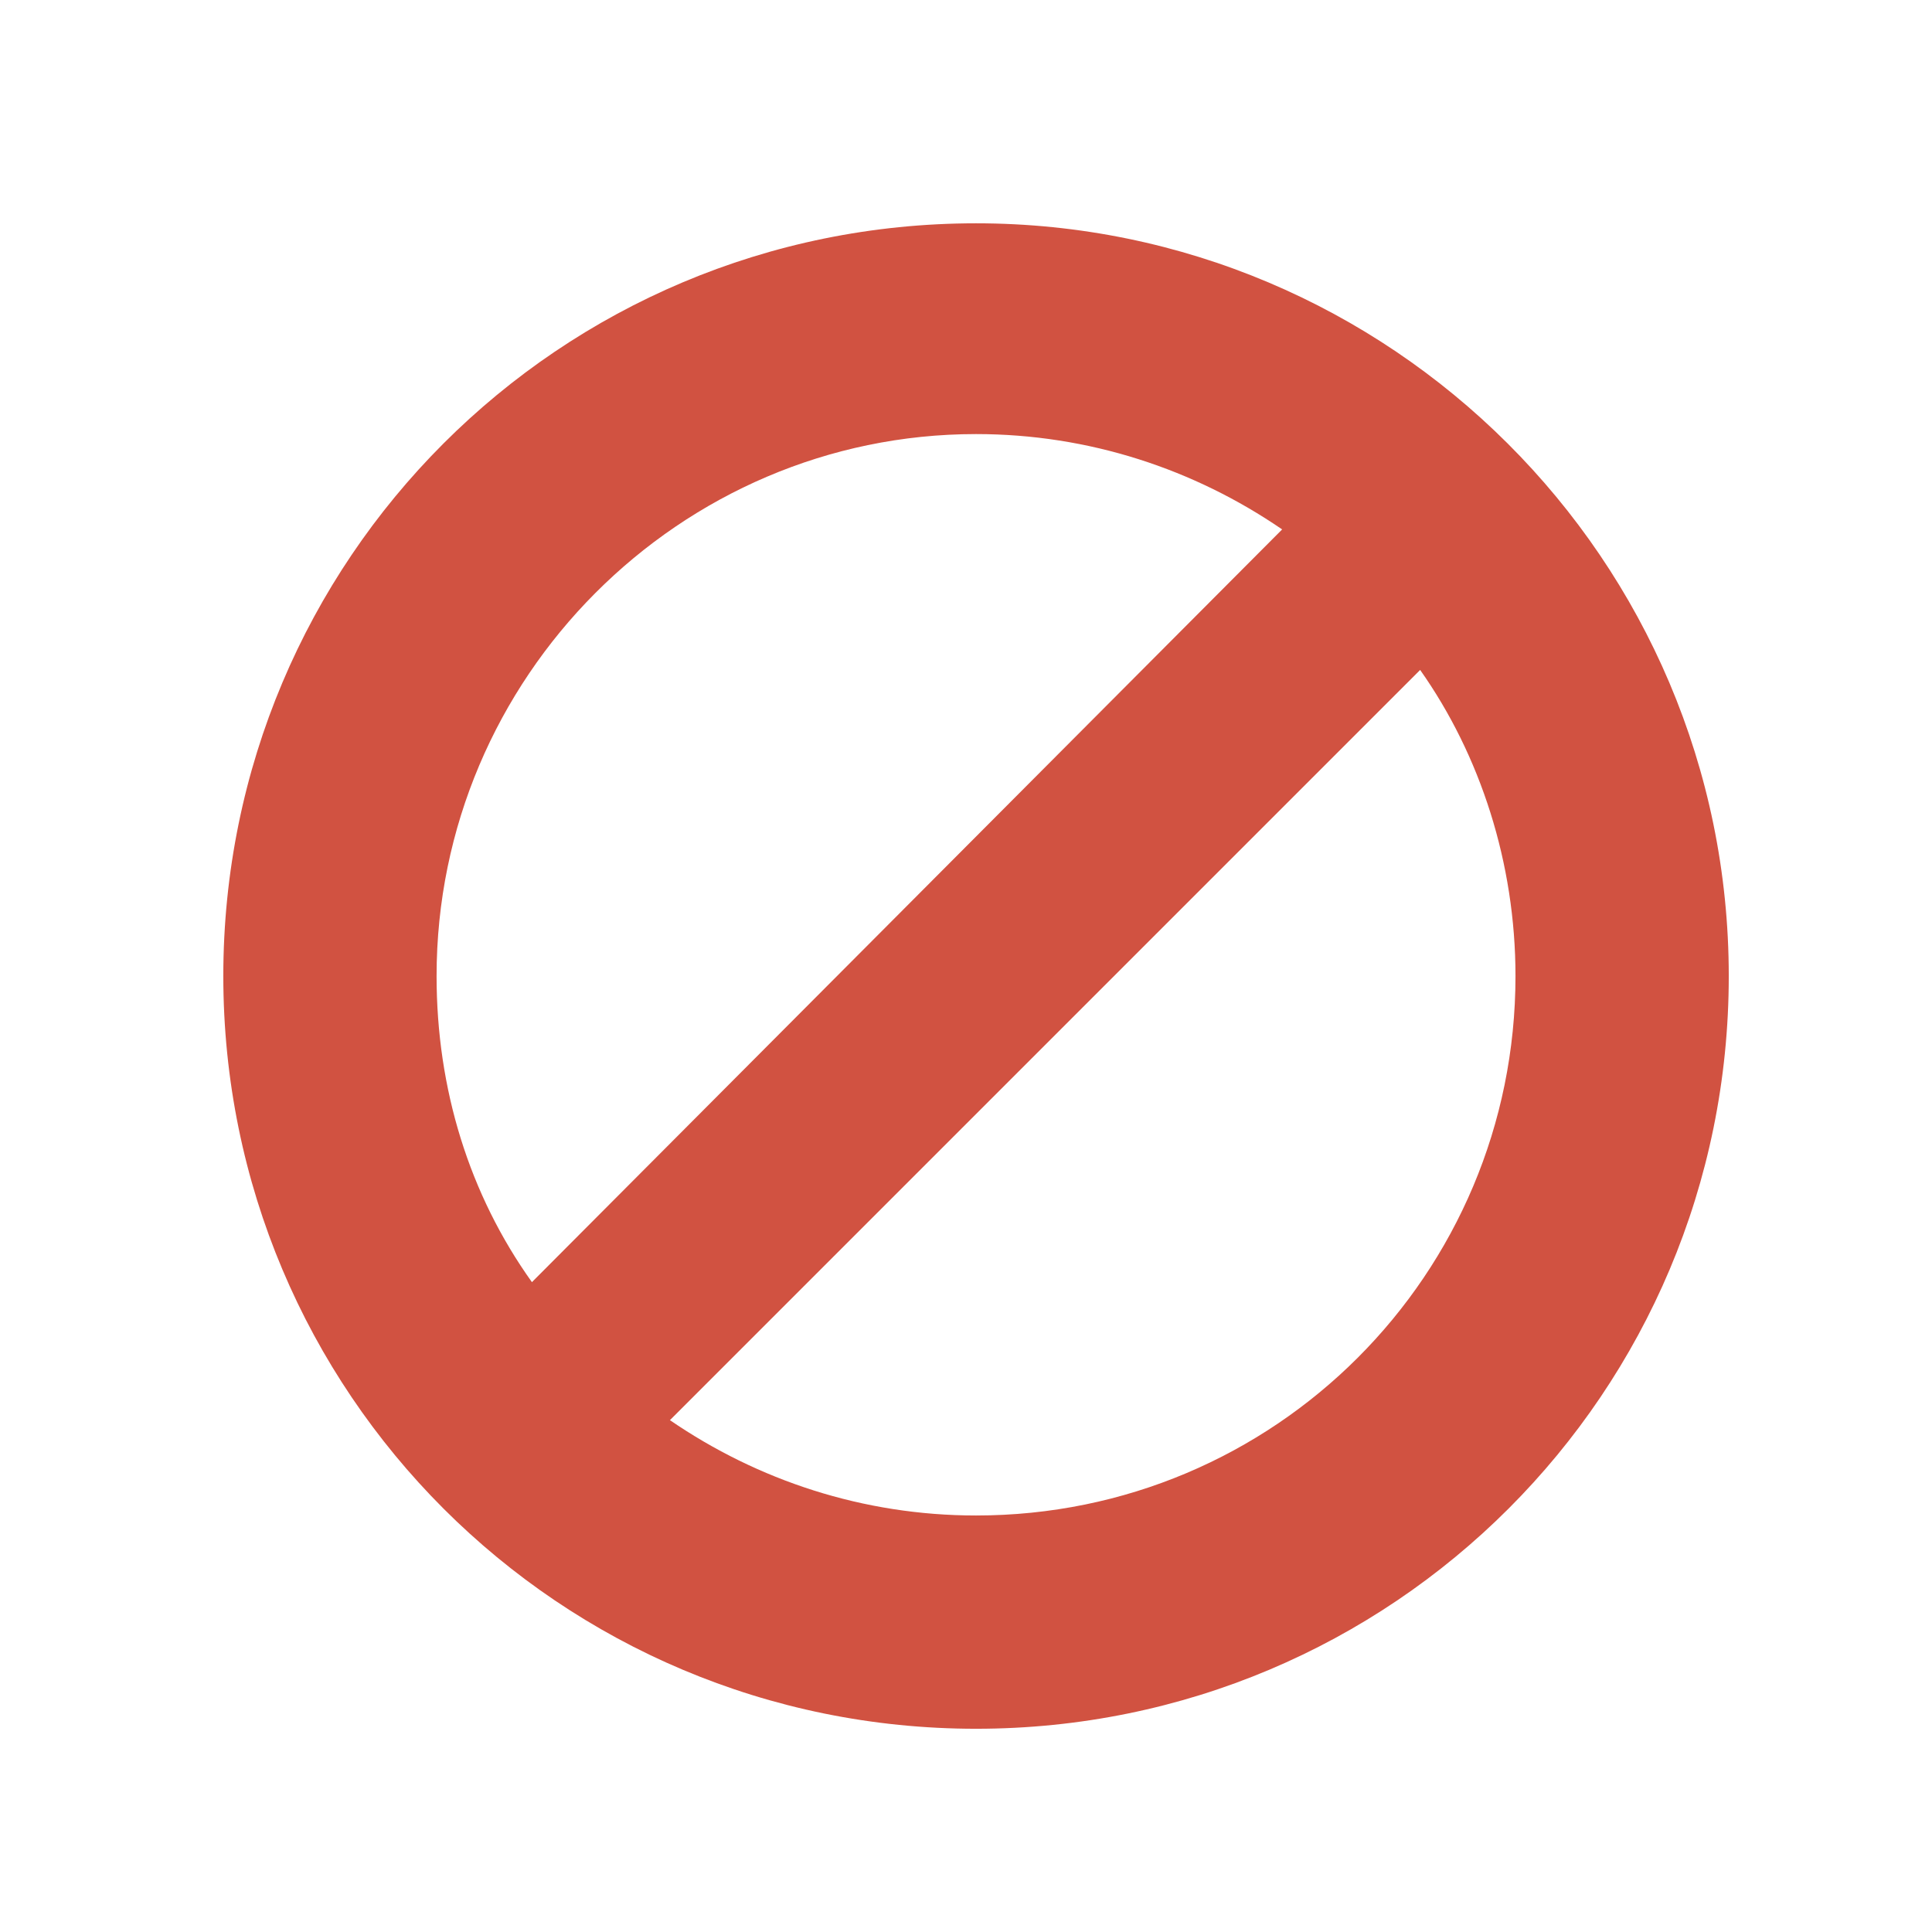 <?xml version="1.0" encoding="utf-8"?>
<!-- Generator: Adobe Illustrator 22.1.0, SVG Export Plug-In . SVG Version: 6.00 Build 0)  -->
<svg version="1.1" id="Layer_4" xmlns="http://www.w3.org/2000/svg" xmlns:xlink="http://www.w3.org/1999/xlink" x="0px" y="0px"
	 viewBox="0 0 77 77" style="enable-background:new 0 0 77 77;" xml:space="preserve">
<style type="text/css">
	.st0{fill:#D15241;}
</style>
<g>
	<path class="st0" d="M38.9,8.9c-16.6,0-30,13.4-30,30s13.4,30,30,30s30-13.4,30-30S55.4,8.9,38.9,8.9z M17.4,38.9
		c0-11.9,9.7-21.6,21.5-21.6c4.5,0,8.7,1.4,12.2,3.8l-29.9,30C18.7,47.6,17.4,43.4,17.4,38.9z M38.9,60.4c-4.5,0-8.7-1.4-12.2-3.8
		l29.9-29.9c2.4,3.4,3.8,7.7,3.8,12.2C60.4,50.8,50.8,60.4,38.9,60.4z"/>
</g>
</svg>
